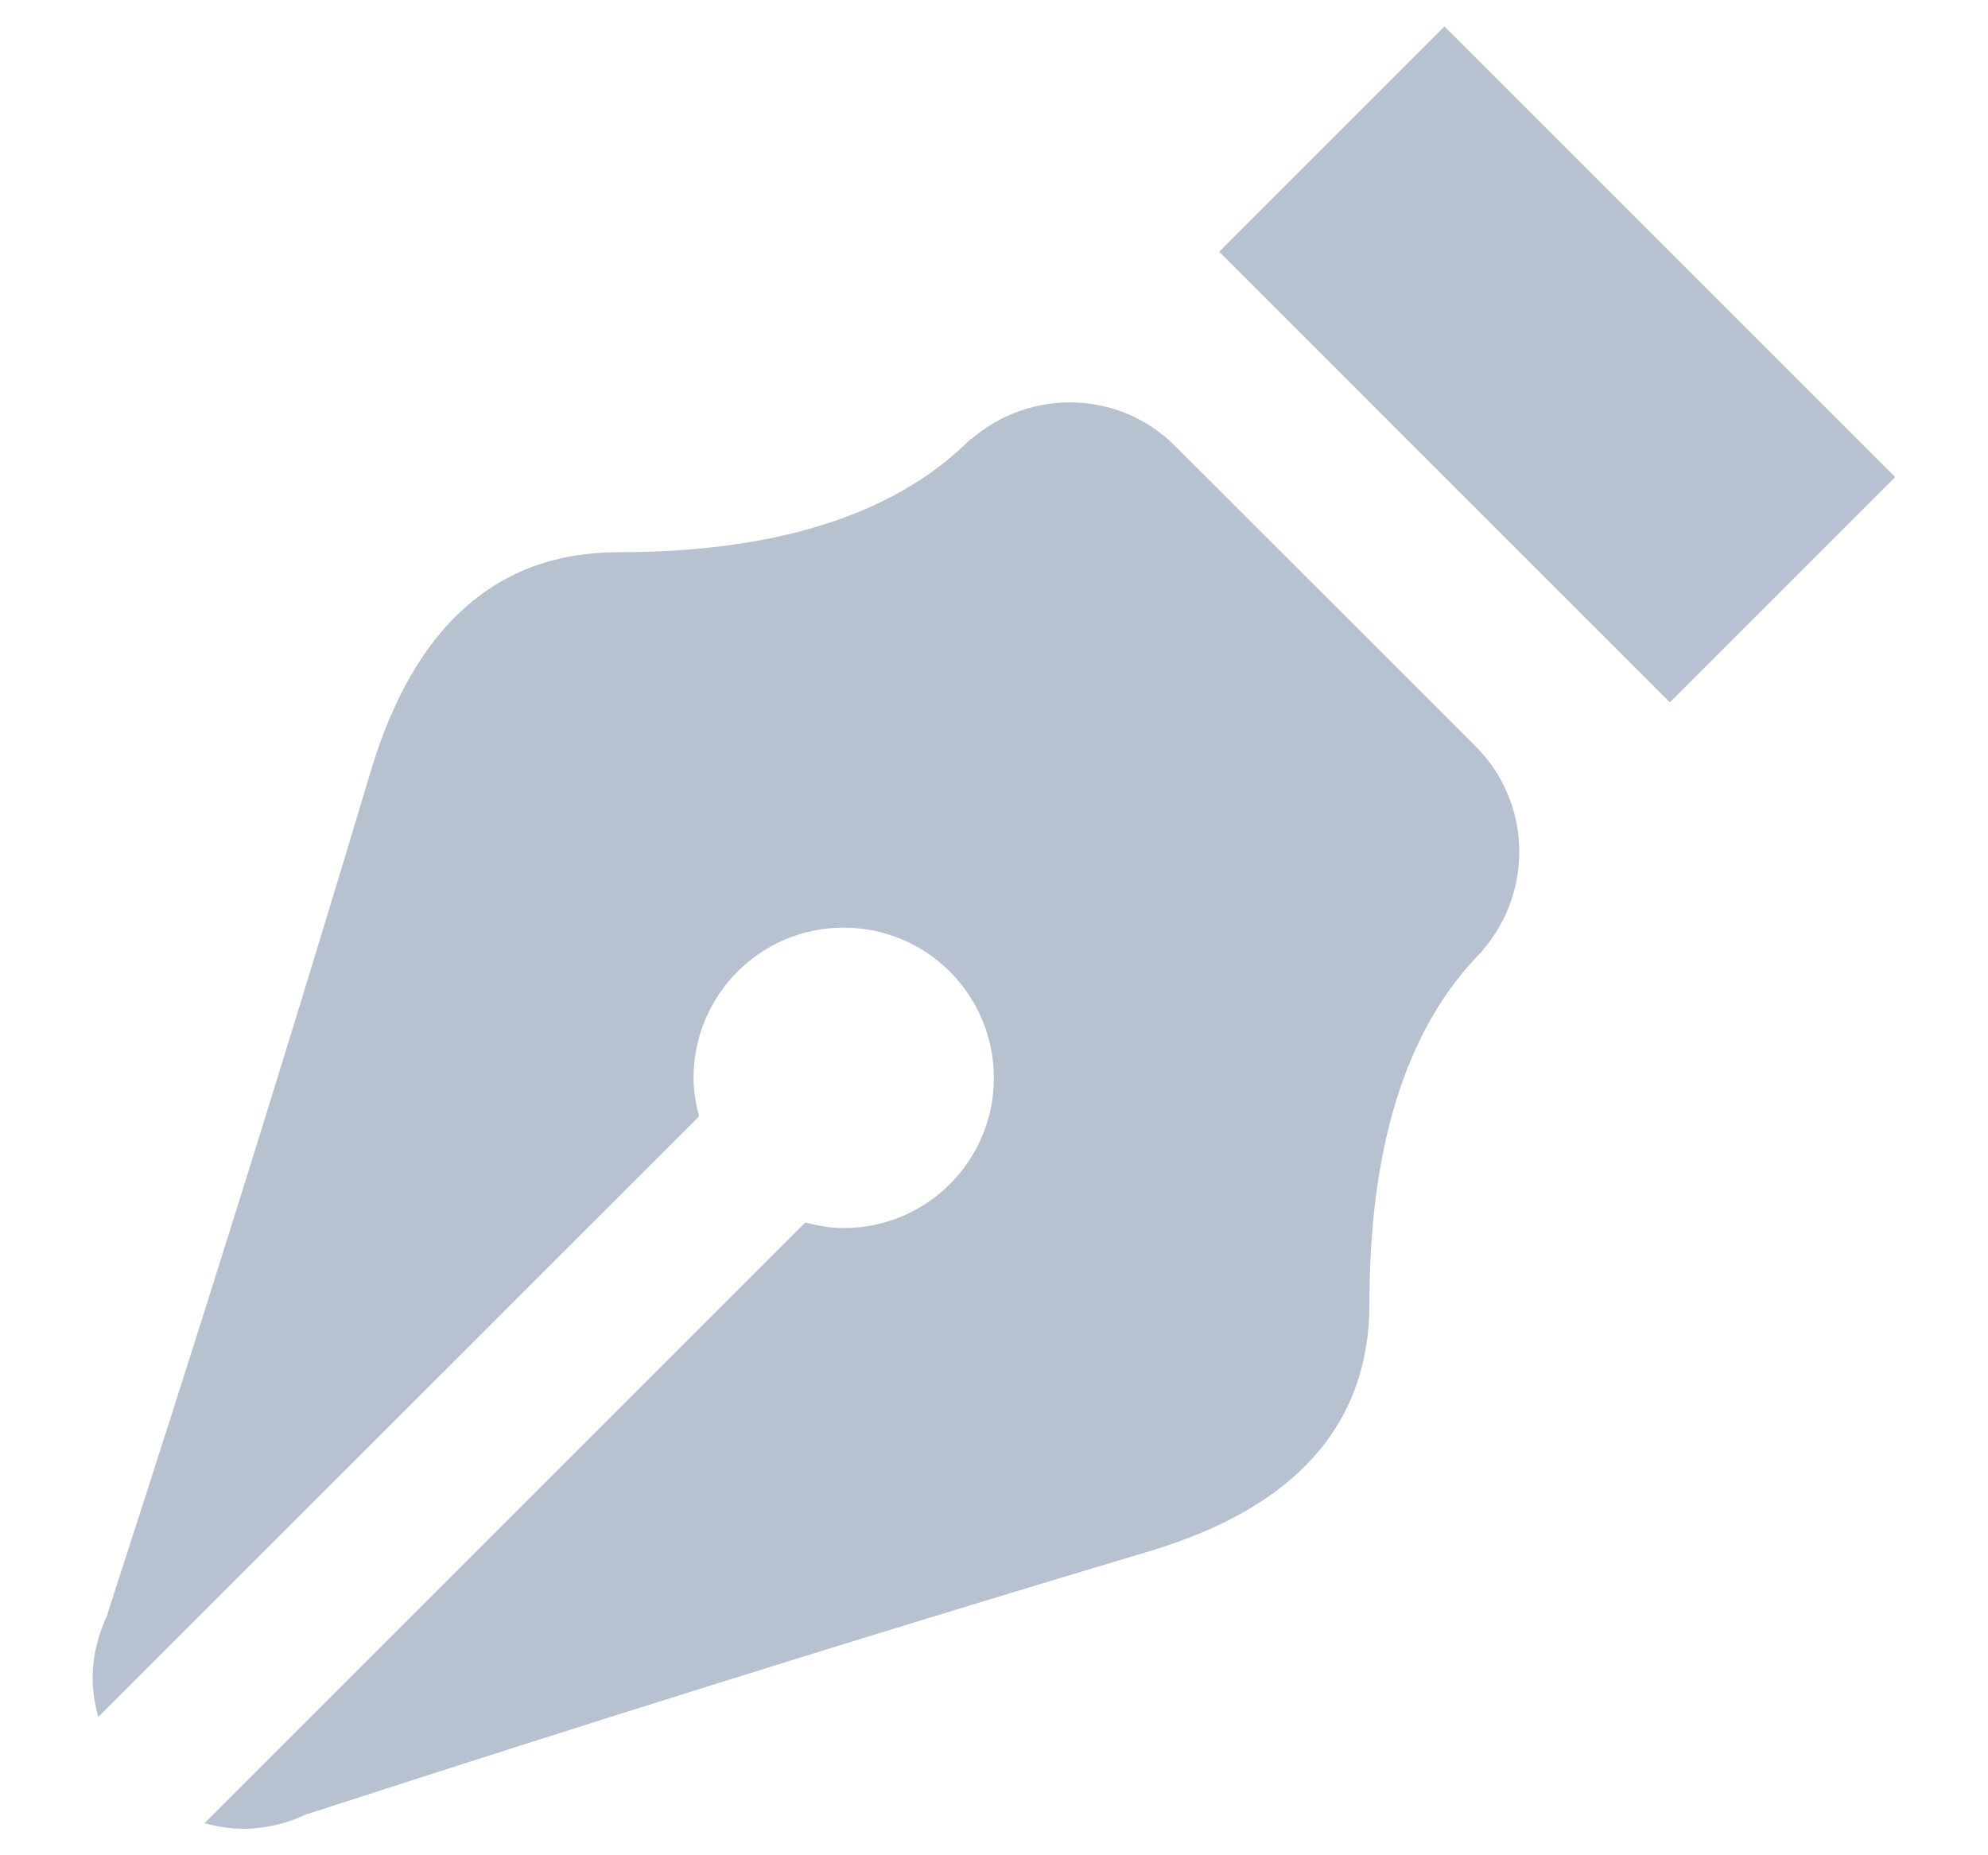 <?xml version="1.0" encoding="utf-8"?>
<svg xmlns="http://www.w3.org/2000/svg" fill="none" height="14" viewBox="0 0 15 14" width="15">
<path d="M10.899 0.2L9.199 1.9L12.599 5.3L14.299 3.6L10.899 0.2ZM8.106 3.037C7.829 3.029 7.549 3.122 7.327 3.315L7.325 3.312C6.726 3.912 5.799 4.167 4.666 4.167C3.737 4.167 3.121 4.739 2.797 5.821C1.825 9.067 1.068 11.379 0.811 12.178L0.814 12.179C0.742 12.327 0.699 12.491 0.699 12.667C0.699 12.768 0.717 12.863 0.741 12.957L5.275 8.424C5.25 8.33 5.233 8.234 5.233 8.134C5.233 7.507 5.74 7 6.366 7C6.679 7 6.962 7.127 7.167 7.332C7.372 7.537 7.499 7.821 7.499 8.134C7.499 8.76 6.992 9.267 6.366 9.267C6.265 9.267 6.169 9.249 6.076 9.225L1.543 13.758C1.636 13.783 1.732 13.8 1.833 13.8C2.008 13.8 2.173 13.758 2.321 13.686L2.322 13.688C3.121 13.431 5.433 12.675 8.678 11.704C9.76 11.379 10.333 10.763 10.333 9.834C10.333 8.7 10.587 7.773 11.187 7.174L11.185 7.173C11.571 6.727 11.557 6.055 11.134 5.632L10.001 4.499L8.867 3.366C8.656 3.154 8.382 3.045 8.106 3.037Z" fill="#B7C1CF"/>
</svg>